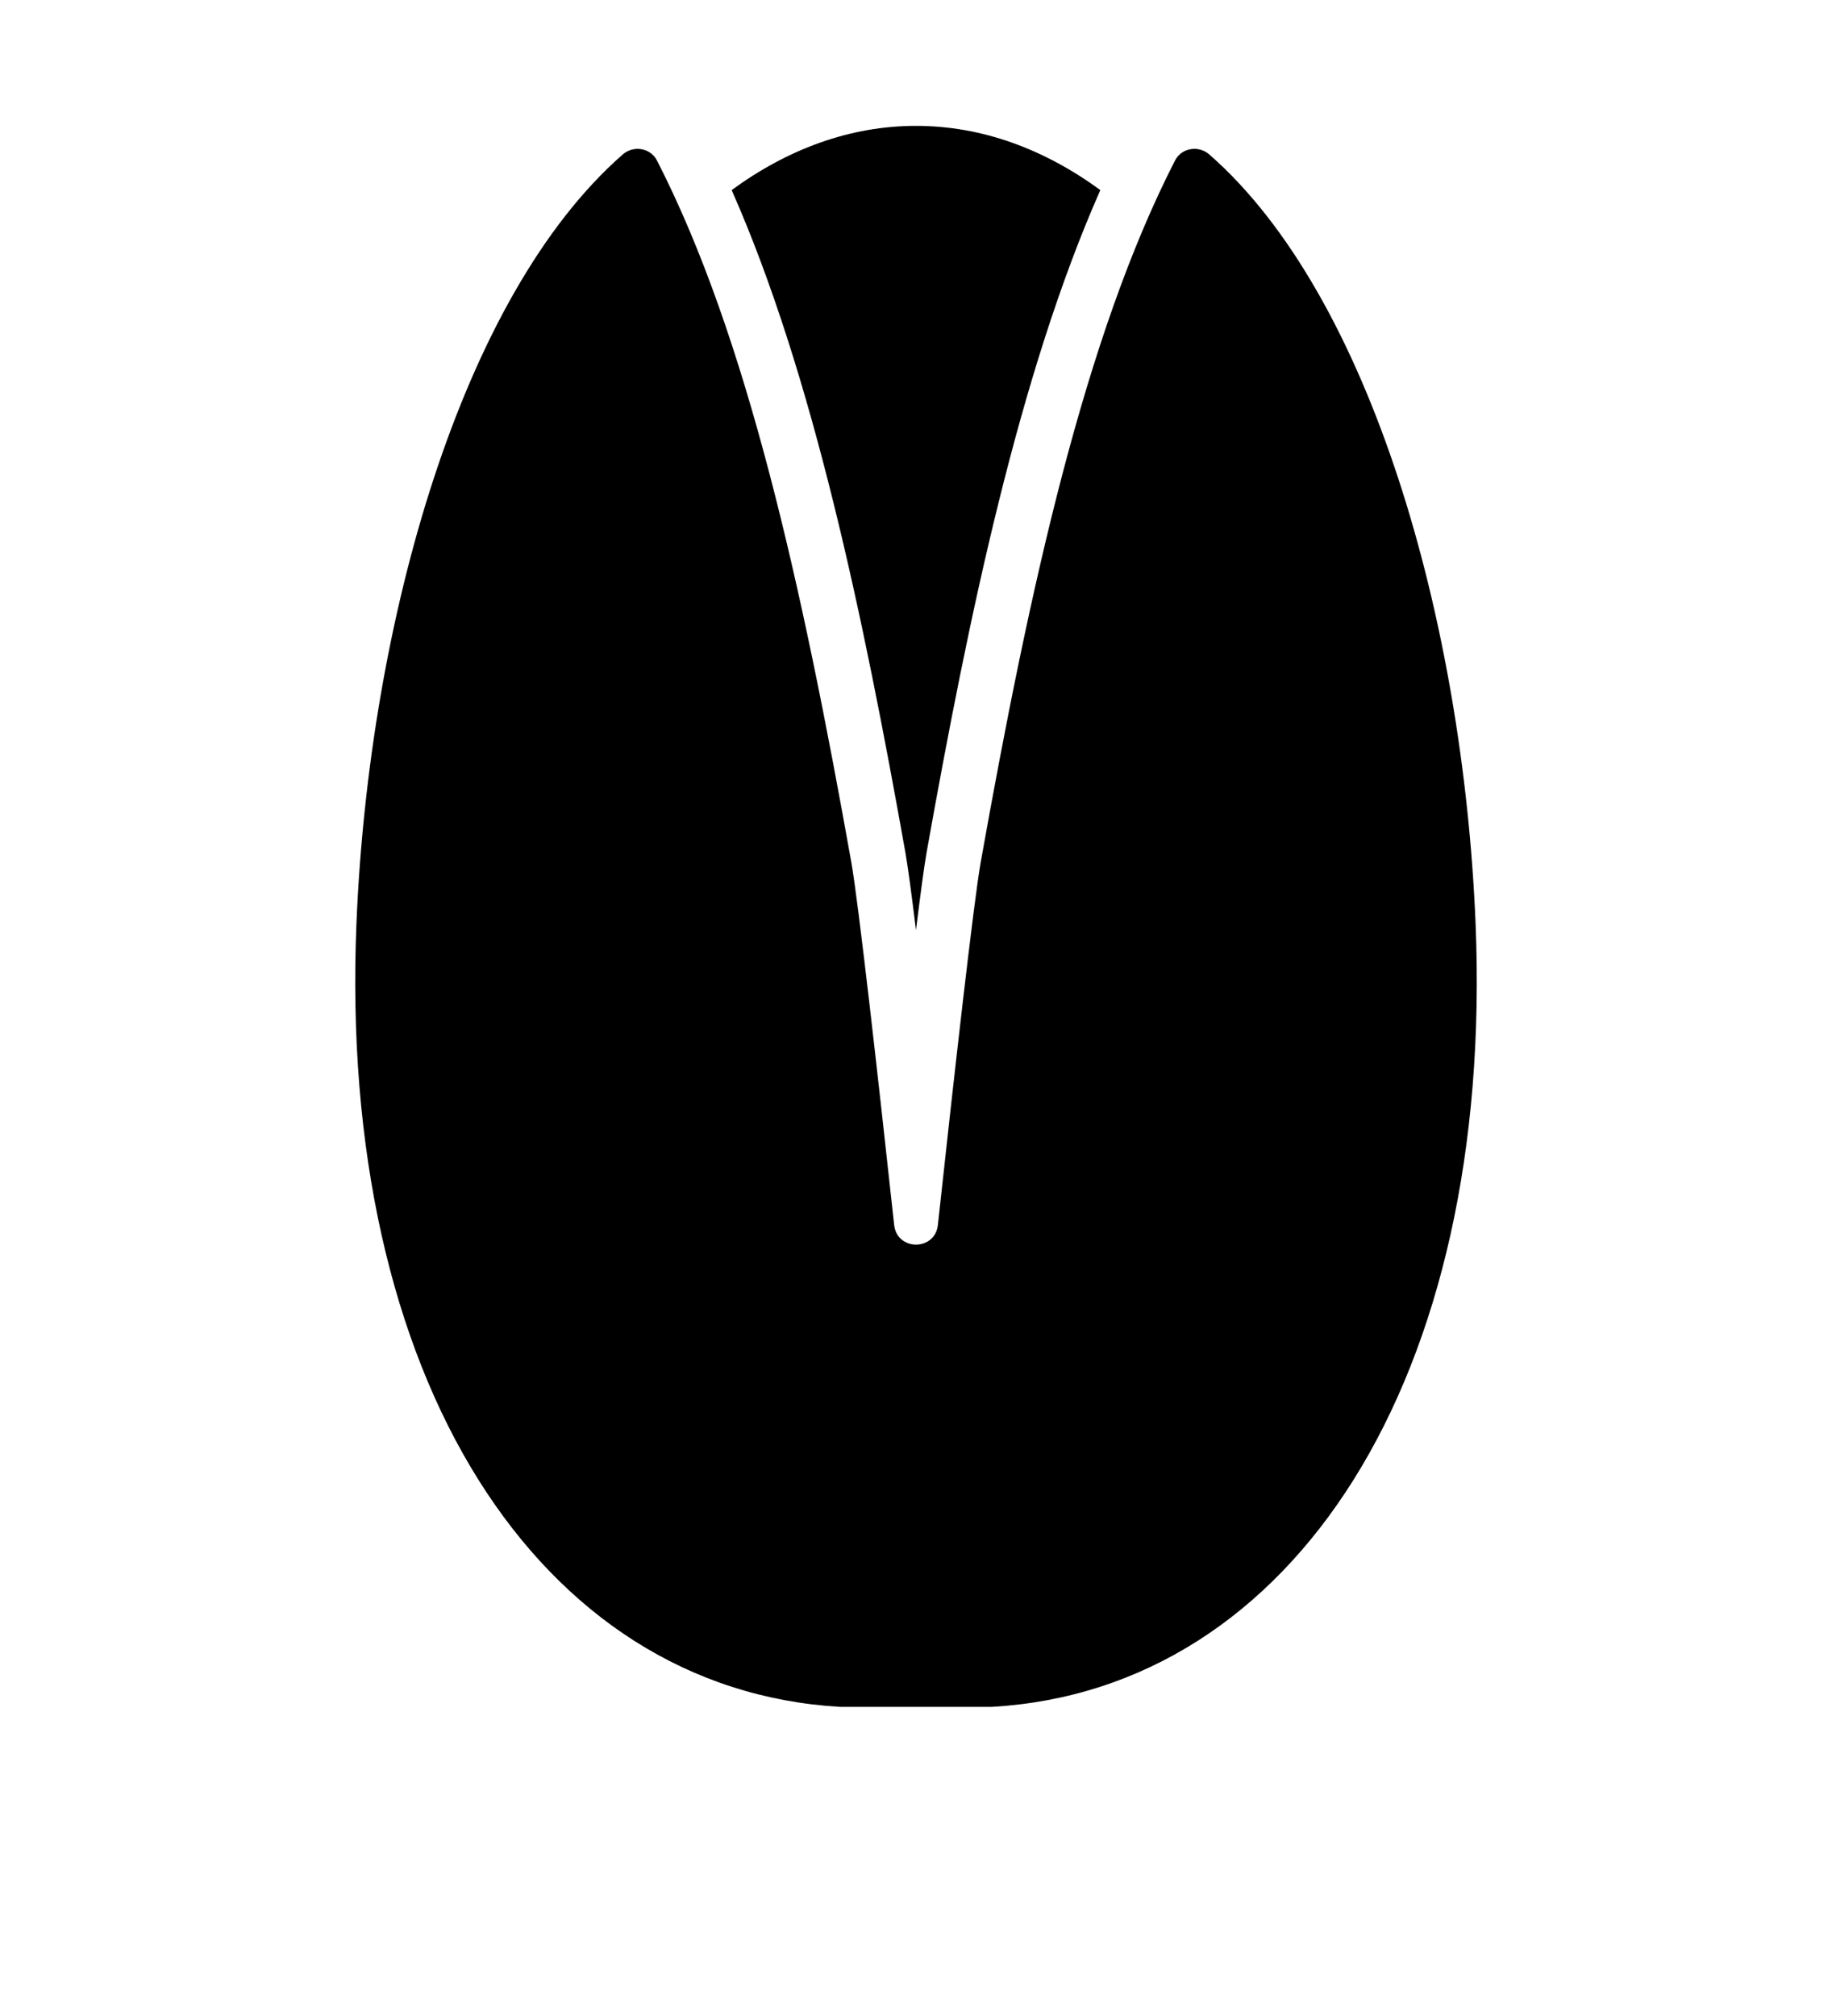 <svg xmlns="http://www.w3.org/2000/svg" xmlns:xlink="http://www.w3.org/1999/xlink" version="1.1" x="0px" y="0px" viewBox="0 0 100 110" style="enable-background:new 0 0 100 100;" xml:space="preserve"><path d="M49.42,46.511c-2.303-12.92-5.055-26.121-9.482-36.14  c3.072-2.244,6.476-3.503,10.062-3.503c3.587,0,6.99,1.259,10.062,3.503  c-4.427,10.018-7.179,23.219-9.483,36.14c-0.132,0.741-0.336,2.26-0.58,4.241  C49.756,48.772,49.552,47.252,49.42,46.511z M80.542,50.322  c-0.686-16.397-5.701-34.165-14.528-41.89c-0.239-0.209-0.532-0.31-0.82-0.31  c-0.426,0-0.842,0.22-1.055,0.636c-4.928,9.61-7.925,23.249-10.605,38.279  c-0.389,2.18-1.469,11.785-2.34,19.803c-0.078,0.713-0.635,1.07-1.193,1.07  c-0.558,0-1.115-0.357-1.193-1.07c-0.872-8.018-1.952-17.623-2.341-19.803  C43.787,32.008,40.79,18.369,35.862,8.759c-0.214-0.417-0.629-0.636-1.055-0.636  c-0.288,0-0.582,0.101-0.82,0.31c-8.828,7.725-13.842,25.493-14.528,41.89  c-1.044,24.94,9.961,41.848,26.385,42.809h8.312  C70.58,92.17,81.585,75.263,80.542,50.322z"/></svg>